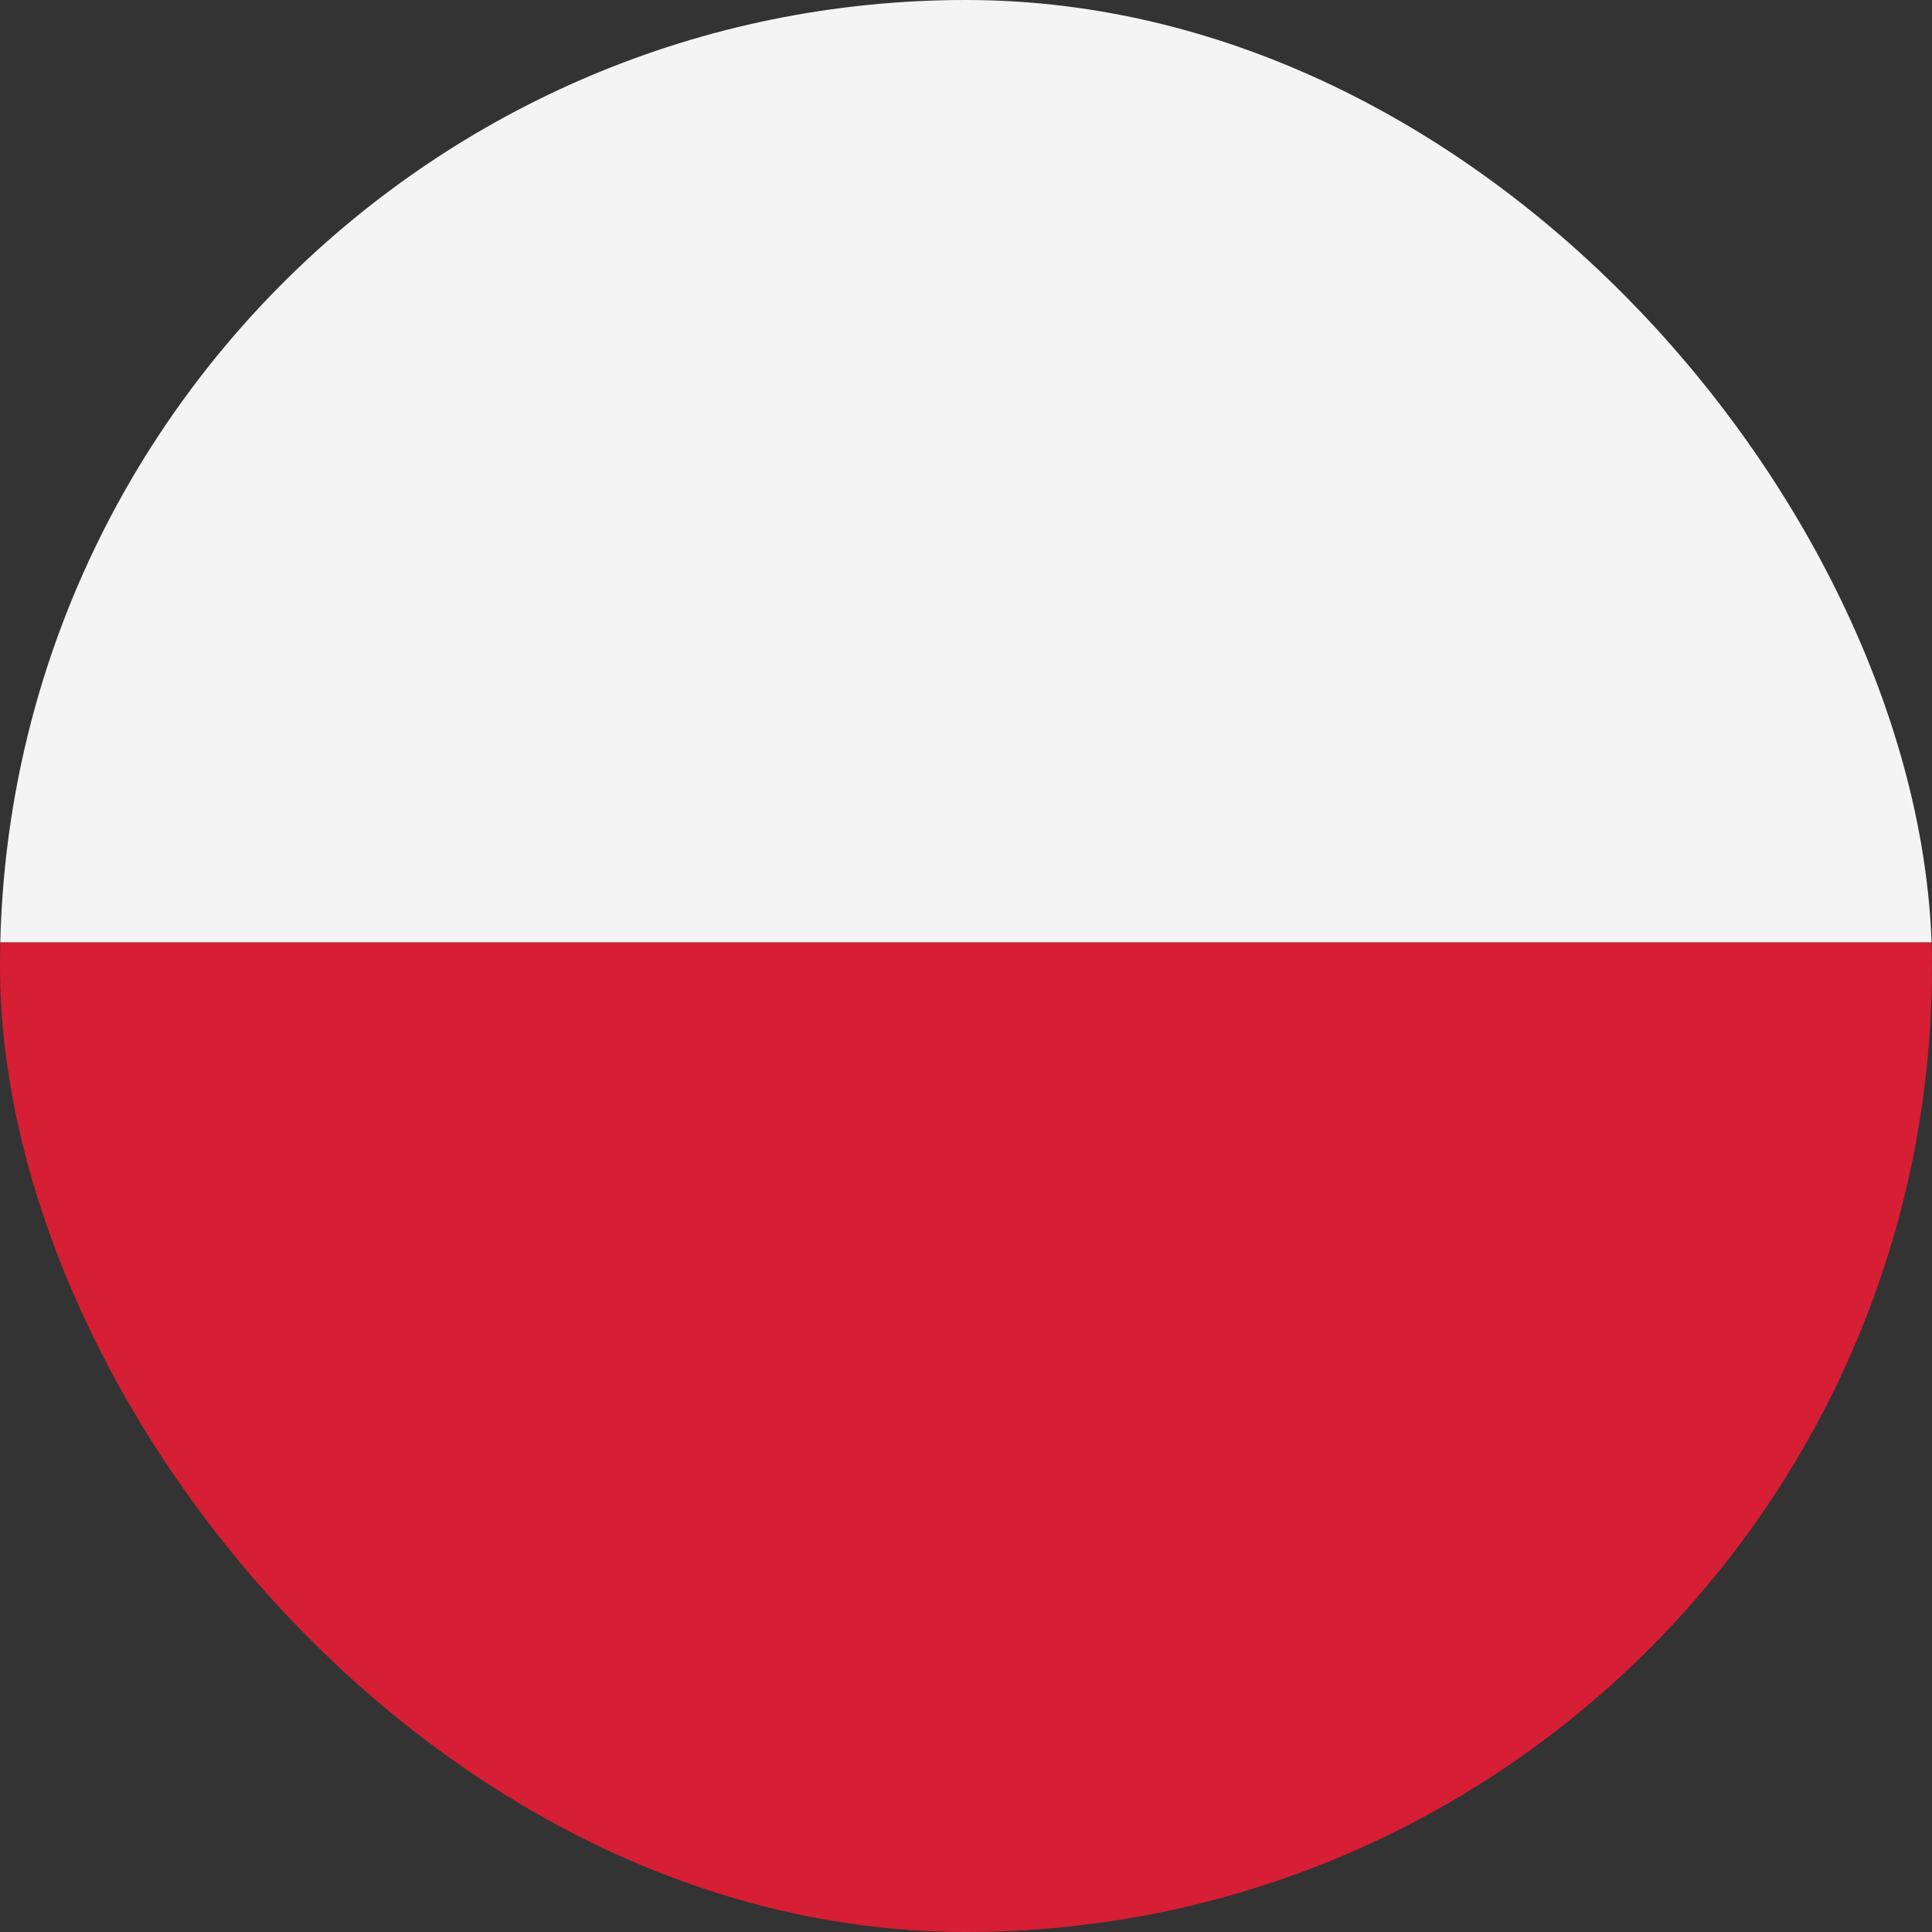 <svg width="32" height="32" viewBox="0 0 32 32" fill="none" xmlns="http://www.w3.org/2000/svg">
<rect x="0" y="0" width="32" height="32" fill="#333333" stroke="none"/>
<g clip-path="url(#clip0_289_42000)">
<path fill-rule="evenodd" clip-rule="evenodd" d="M0 15.61H32V0H0V15.61Z" fill="#F4F4F4"/>
<path fill-rule="evenodd" clip-rule="evenodd" d="M0 32H32V15.61H0V32Z" fill="#D61E34"/>
</g>
<defs>
<clipPath id="clip0_289_42000">
<rect width="32" height="32" rx="16" fill="white"/>
</clipPath>
</defs>
</svg>
